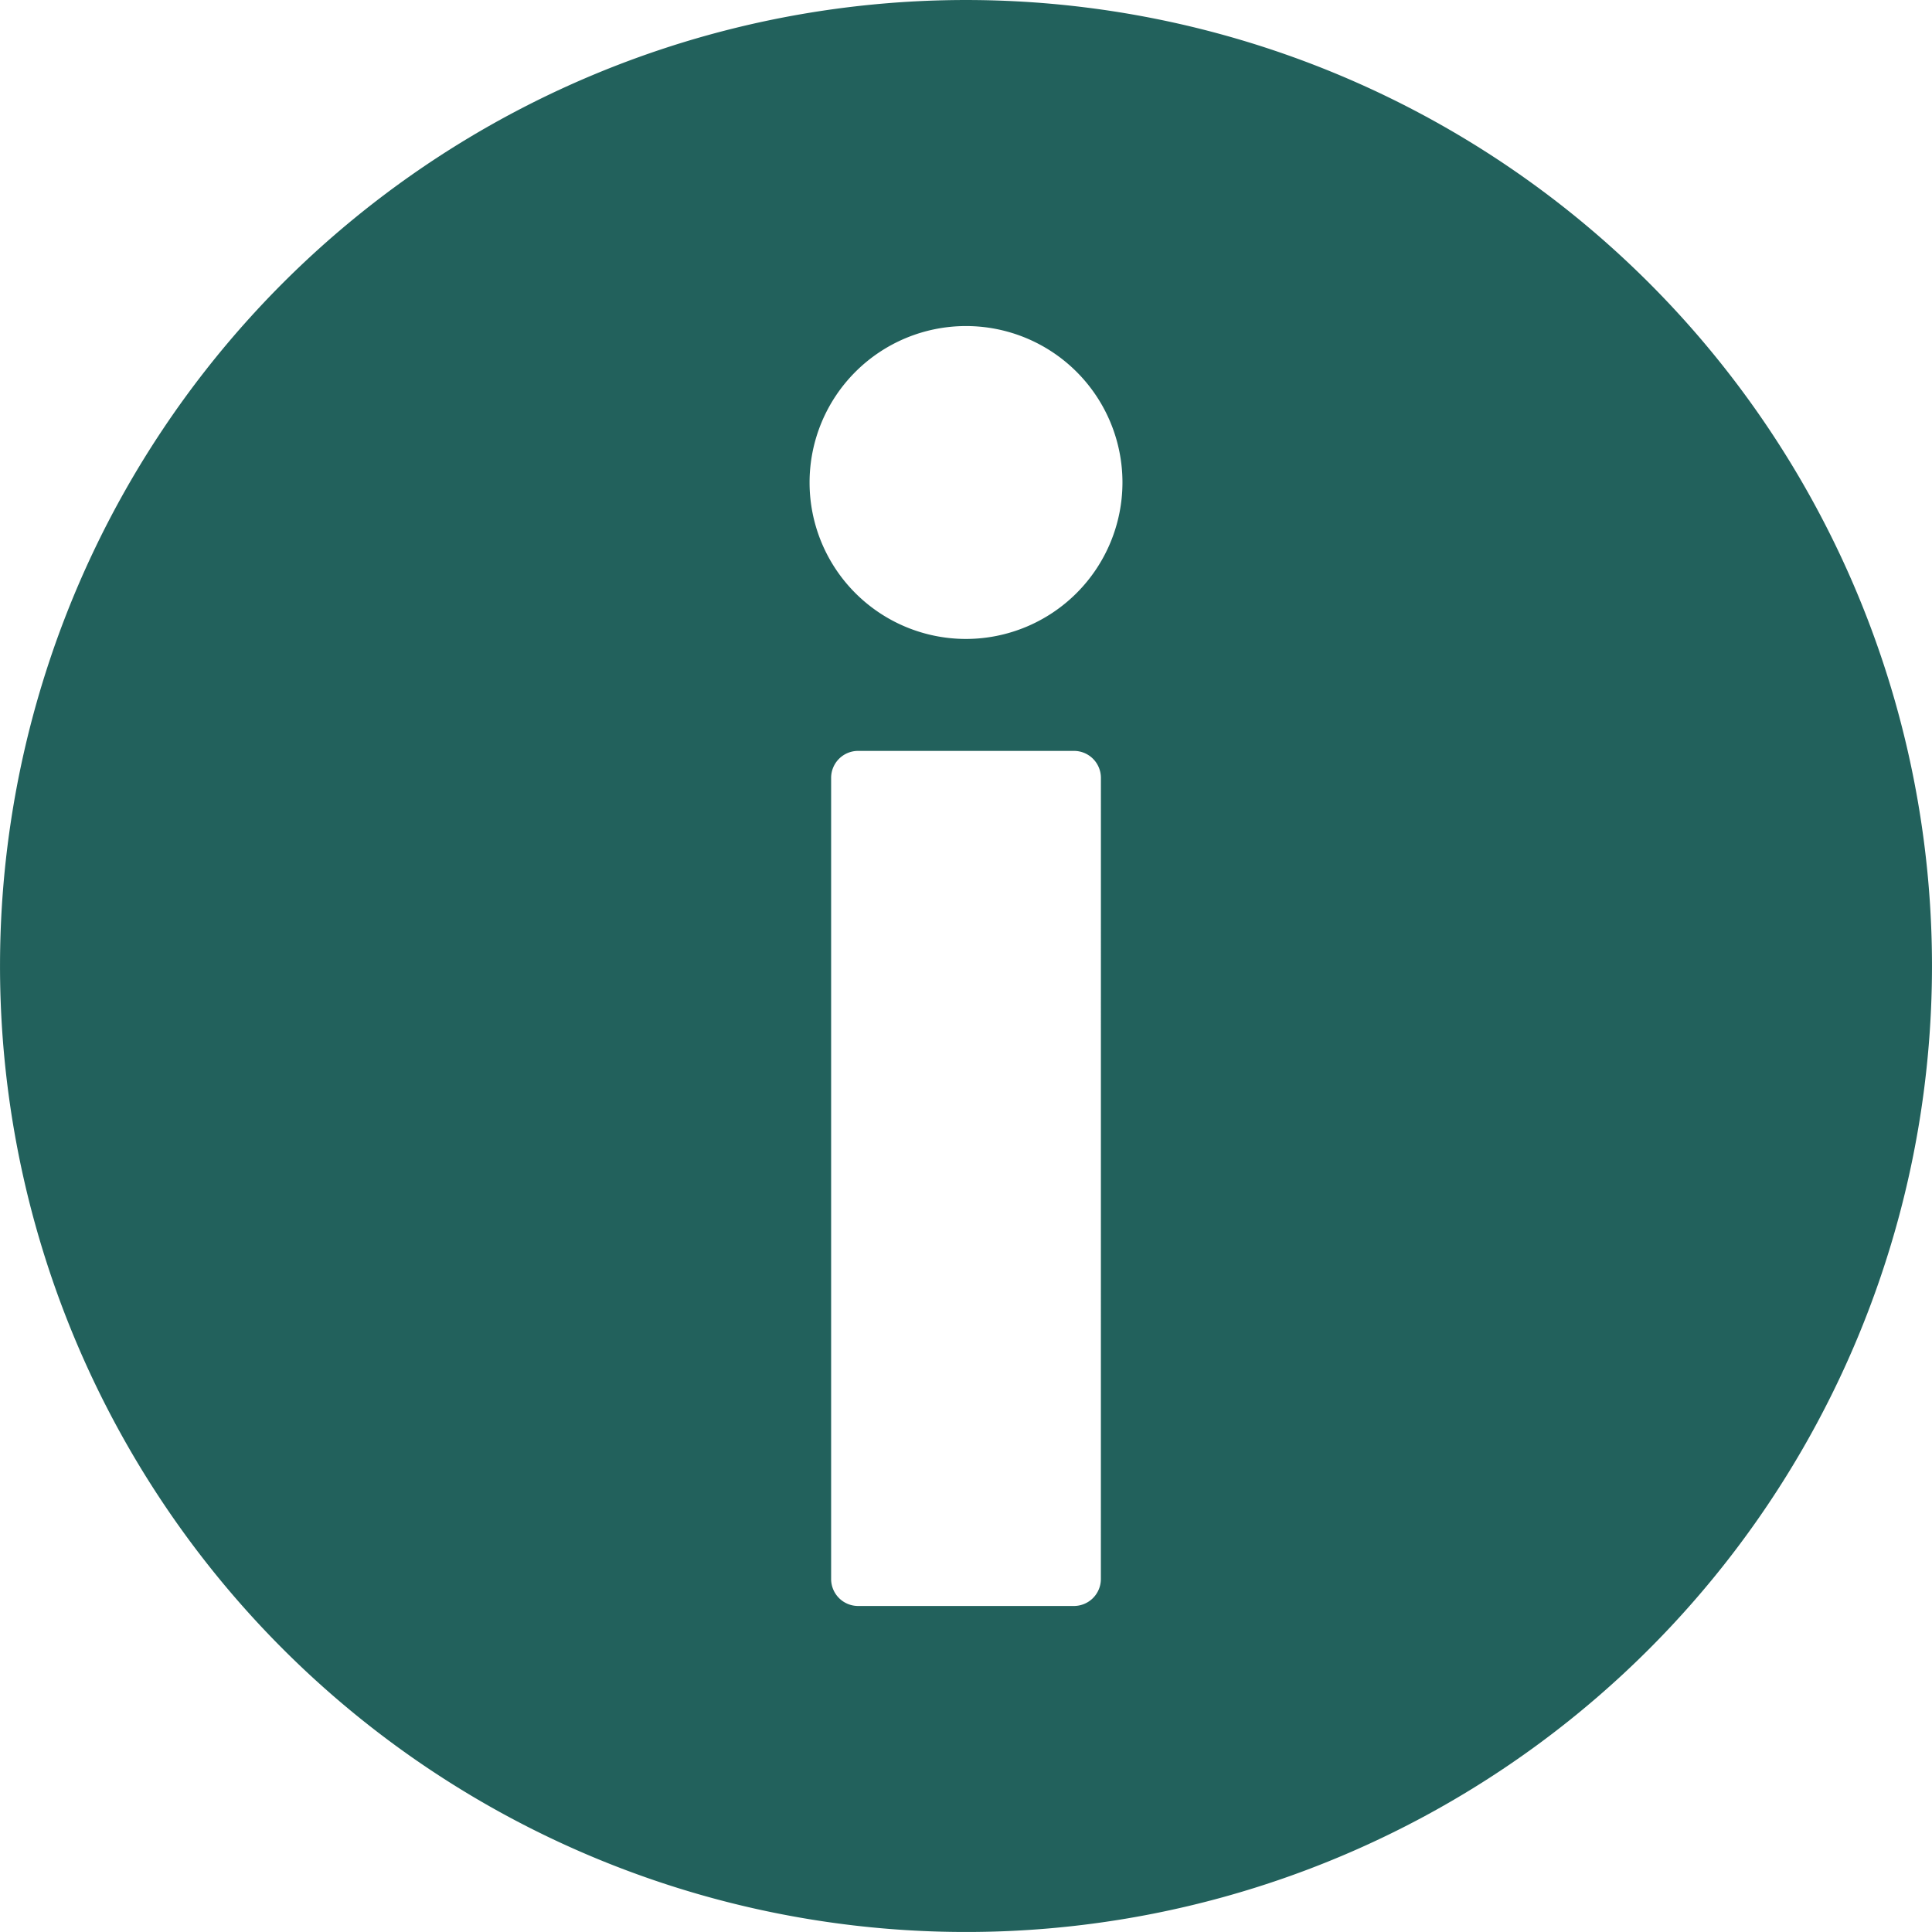 <svg xmlns="http://www.w3.org/2000/svg" width="61.215" height="61.215" viewBox="0 0 61.215 61.215">
  <g id="info-icon-svgrepo-com" transform="translate(0 0)">
    <path id="Pfad_202" data-name="Pfad 202" d="M52.263,8.978a30.607,30.607,0,1,0-.026,43.285A30.607,30.607,0,0,0,52.263,8.978ZM34.881,50.03a.855.855,0,0,1-.855.855H27.189a.855.855,0,0,1-.855-.855V24.647a.855.855,0,0,1,.855-.855h6.838a.854.854,0,0,1,.855.855ZM30.608,20.245a4.957,4.957,0,1,1,4.957-4.957A4.963,4.963,0,0,1,30.608,20.245Z" transform="translate(0 0)" fill="#22615c"/>
  </g>
</svg>
